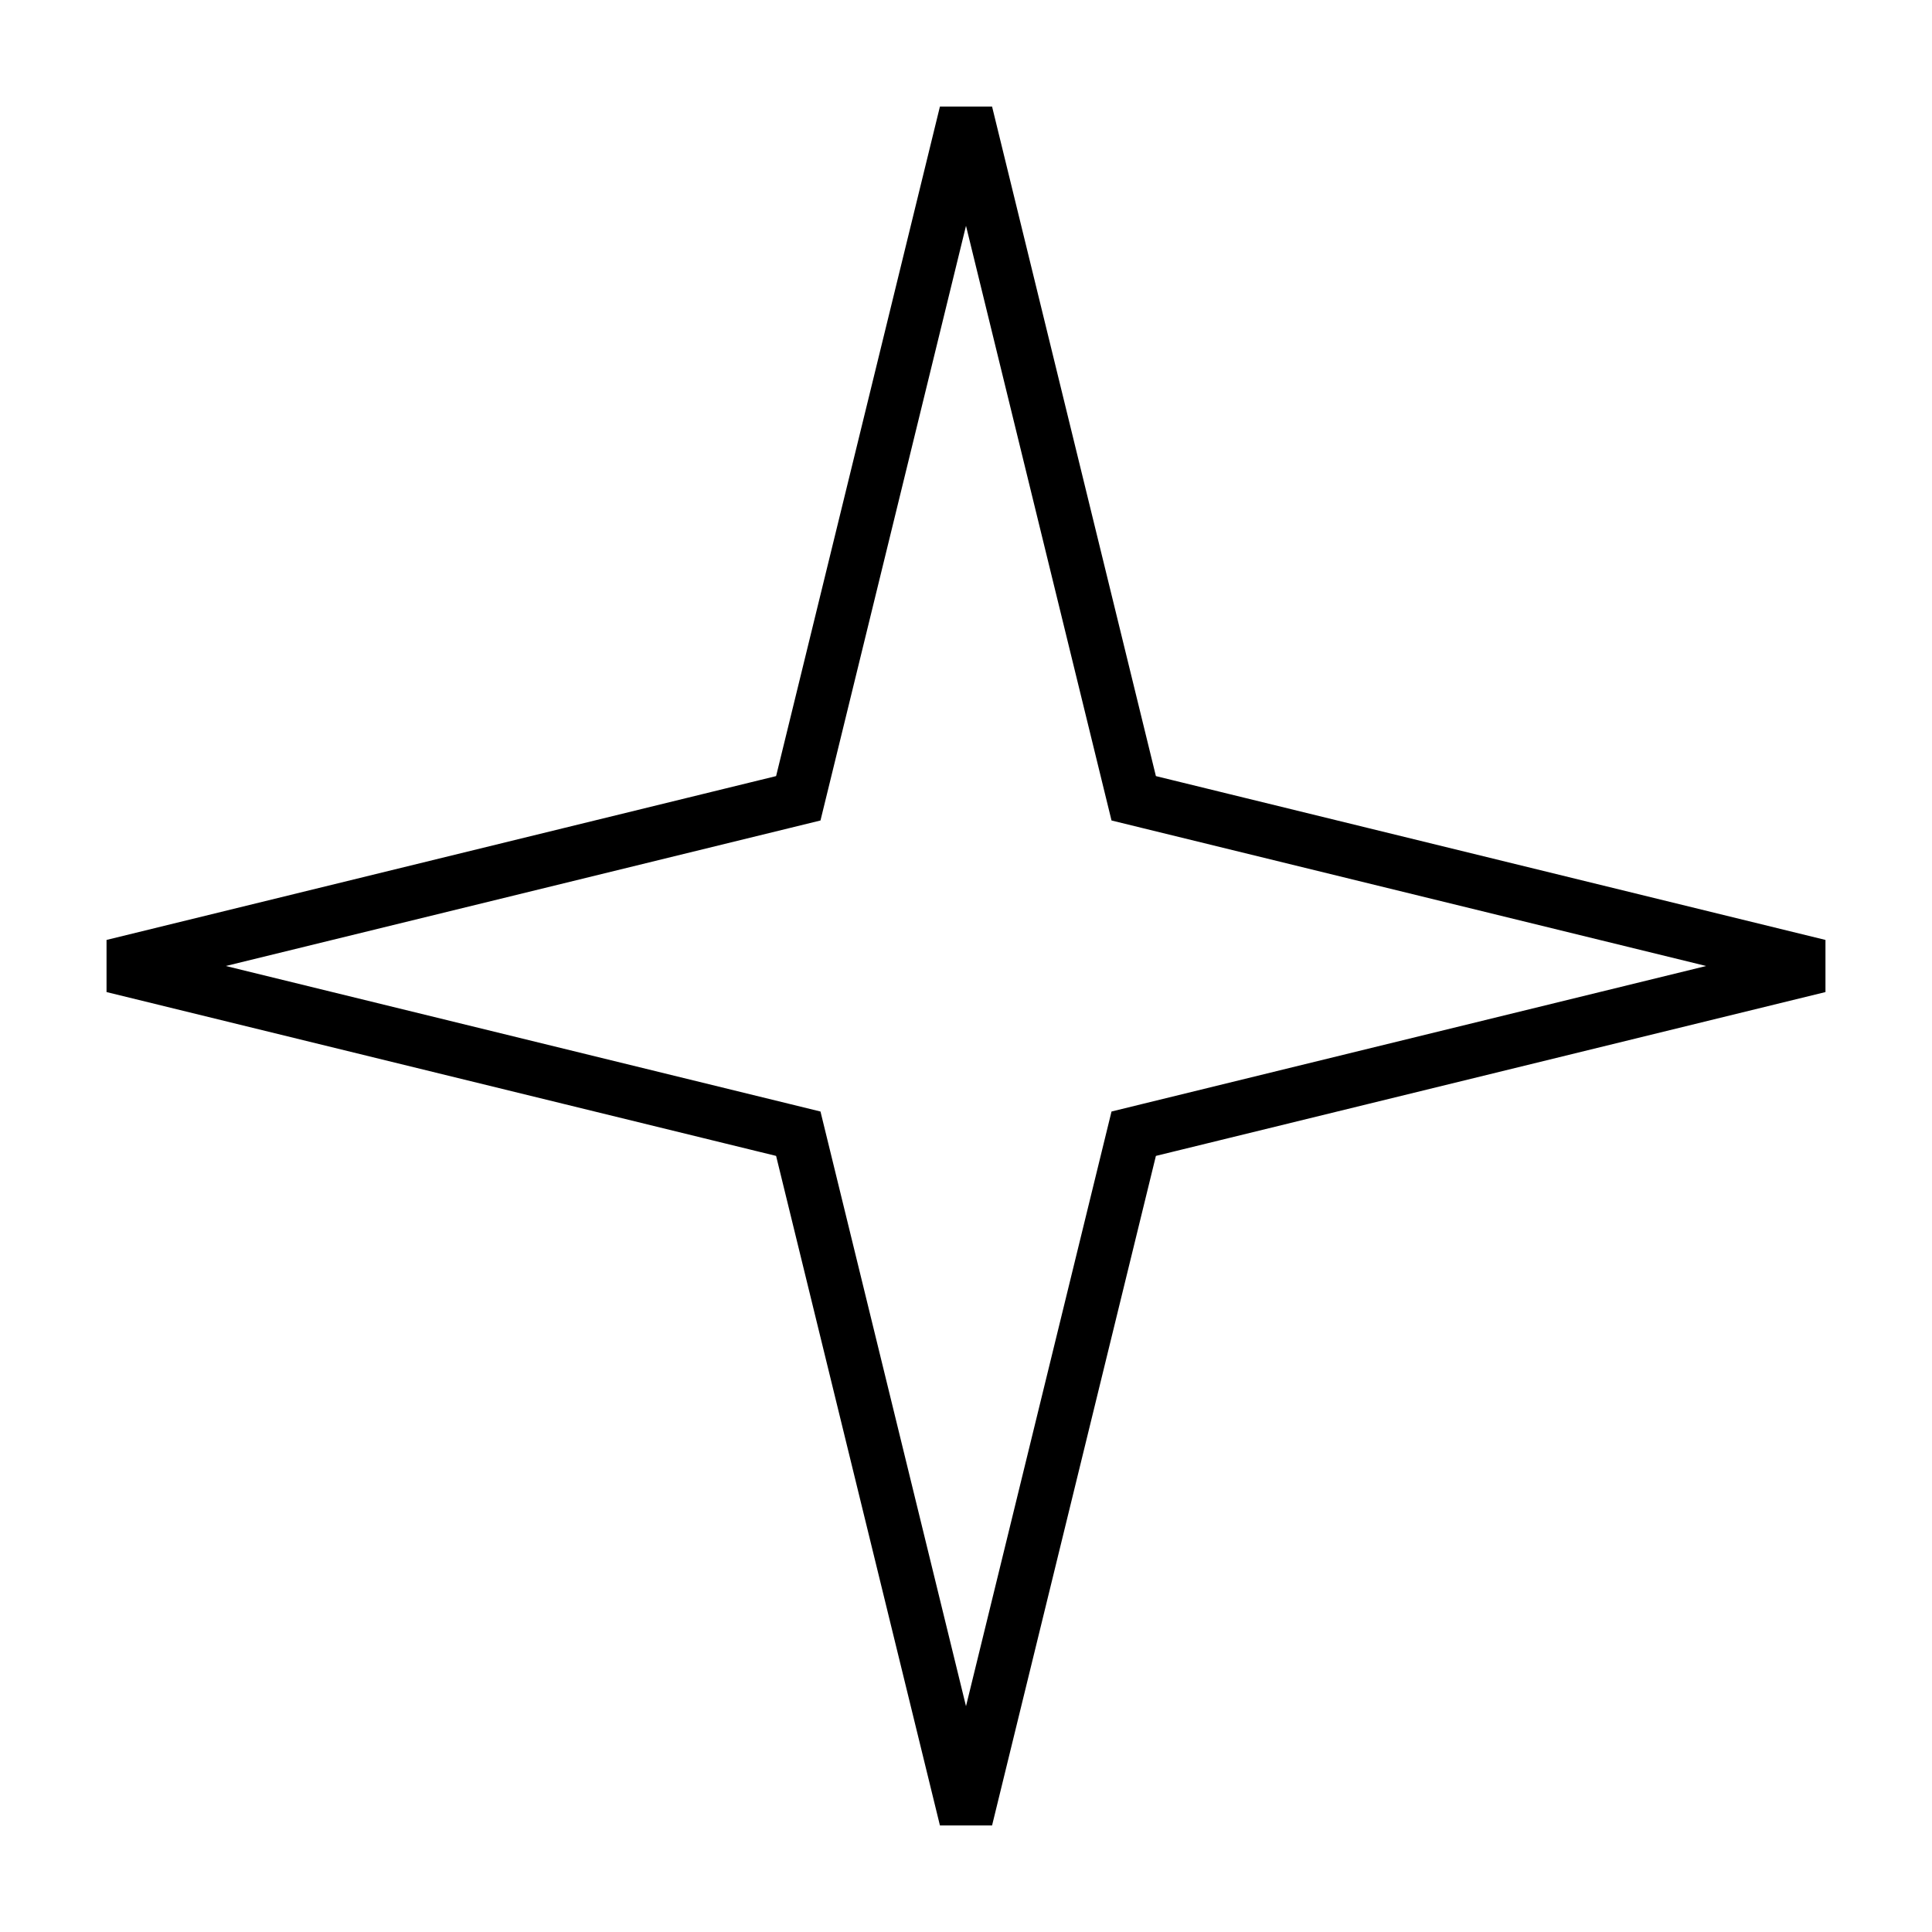<?xml version="1.0" encoding="UTF-8"?> <svg xmlns="http://www.w3.org/2000/svg" width="36" height="36" viewBox="0 0 36 36" fill="none"> <path d="M21.053 14.581L21.125 14.875L21.419 14.947L33.896 18L21.419 21.053L21.125 21.125L21.053 21.419L18 33.896L14.947 21.419L14.875 21.125L14.581 21.053L2.104 18L14.581 14.947L14.875 14.875L14.947 14.581L18 2.104L21.053 14.581Z" stroke="black"></path> </svg> 